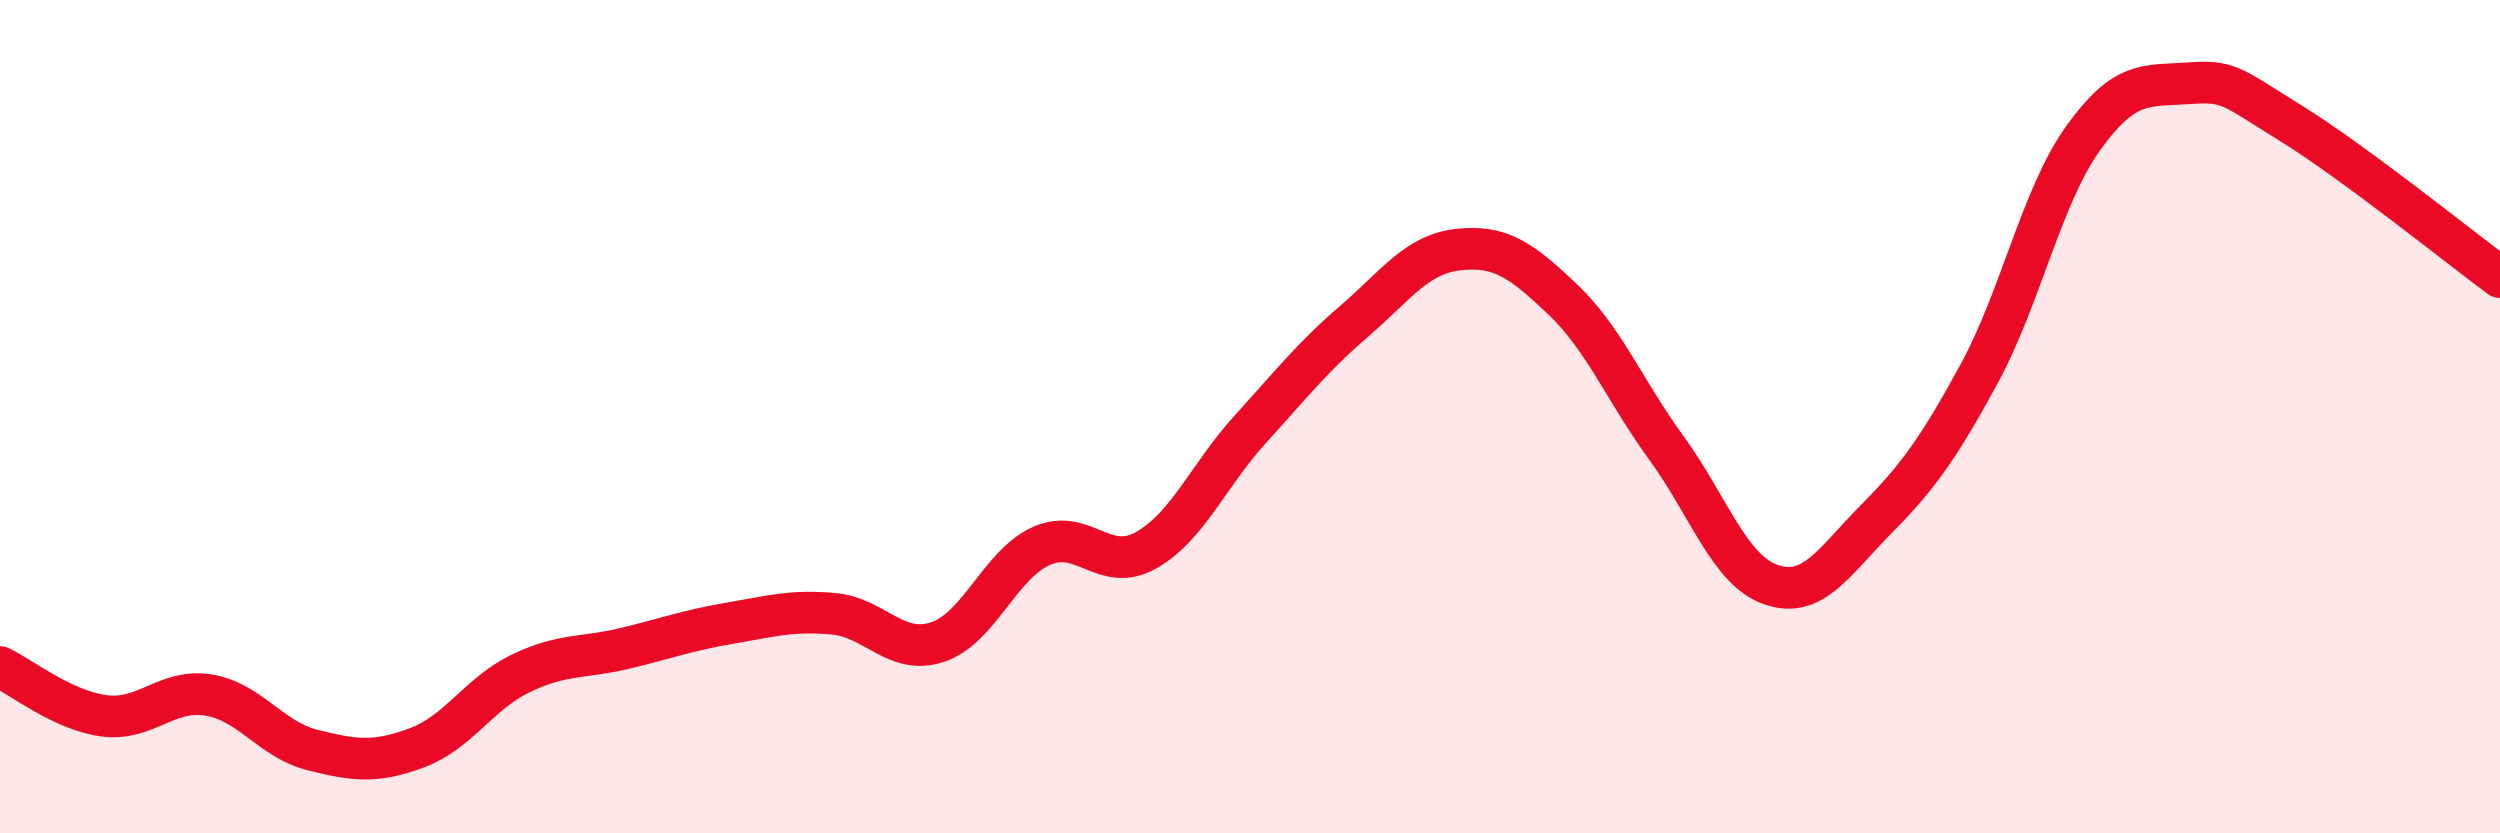 
    <svg width="60" height="20" viewBox="0 0 60 20" xmlns="http://www.w3.org/2000/svg">
      <path
        d="M 0,16.01 C 0.5,16.24 1.5,17.05 2.5,17.18 C 3.5,17.31 4,16.52 5,16.68 C 6,16.84 6.5,17.75 7.5,18 C 8.5,18.25 9,18.32 10,17.95 C 11,17.58 11.5,16.64 12.5,16.16 C 13.5,15.68 14,15.8 15,15.56 C 16,15.32 16.5,15.13 17.5,14.96 C 18.5,14.79 19,14.64 20,14.73 C 21,14.82 21.5,15.74 22.5,15.41 C 23.5,15.08 24,13.54 25,13.1 C 26,12.66 26.5,13.77 27.5,13.21 C 28.5,12.65 29,11.41 30,10.31 C 31,9.21 31.5,8.57 32.5,7.71 C 33.5,6.85 34,6.1 35,5.99 C 36,5.88 36.5,6.23 37.5,7.18 C 38.5,8.13 39,9.39 40,10.76 C 41,12.13 41.5,13.68 42.5,14.03 C 43.5,14.38 44,13.5 45,12.49 C 46,11.48 46.5,10.81 47.5,8.97 C 48.5,7.13 49,4.7 50,3.31 C 51,1.92 51.5,2.07 52.5,2 C 53.5,1.93 53.5,2.04 55,2.97 C 56.5,3.9 59,5.91 60,6.65L60 20L0 20Z"
        fill="#EB0A25"
        opacity="0.1"
        stroke-linecap="round"
        stroke-linejoin="round"
      />
      <path
        d="M 0,16.01 C 0.5,16.24 1.5,17.05 2.5,17.18 C 3.5,17.31 4,16.52 5,16.68 C 6,16.84 6.5,17.75 7.5,18 C 8.5,18.25 9,18.32 10,17.95 C 11,17.58 11.5,16.64 12.5,16.16 C 13.5,15.68 14,15.8 15,15.56 C 16,15.32 16.5,15.13 17.5,14.96 C 18.5,14.79 19,14.64 20,14.73 C 21,14.82 21.5,15.74 22.5,15.41 C 23.5,15.08 24,13.54 25,13.1 C 26,12.66 26.5,13.77 27.5,13.21 C 28.5,12.65 29,11.41 30,10.31 C 31,9.21 31.5,8.57 32.5,7.71 C 33.5,6.85 34,6.1 35,5.99 C 36,5.88 36.5,6.23 37.5,7.18 C 38.5,8.13 39,9.39 40,10.76 C 41,12.13 41.5,13.68 42.5,14.03 C 43.5,14.38 44,13.5 45,12.49 C 46,11.48 46.5,10.81 47.5,8.97 C 48.5,7.13 49,4.7 50,3.31 C 51,1.92 51.5,2.07 52.5,2 C 53.5,1.93 53.5,2.04 55,2.97 C 56.5,3.9 59,5.91 60,6.65"
        stroke="#EB0A25"
        stroke-width="1"
        fill="none"
        stroke-linecap="round"
        stroke-linejoin="round"
      />
    </svg>
  